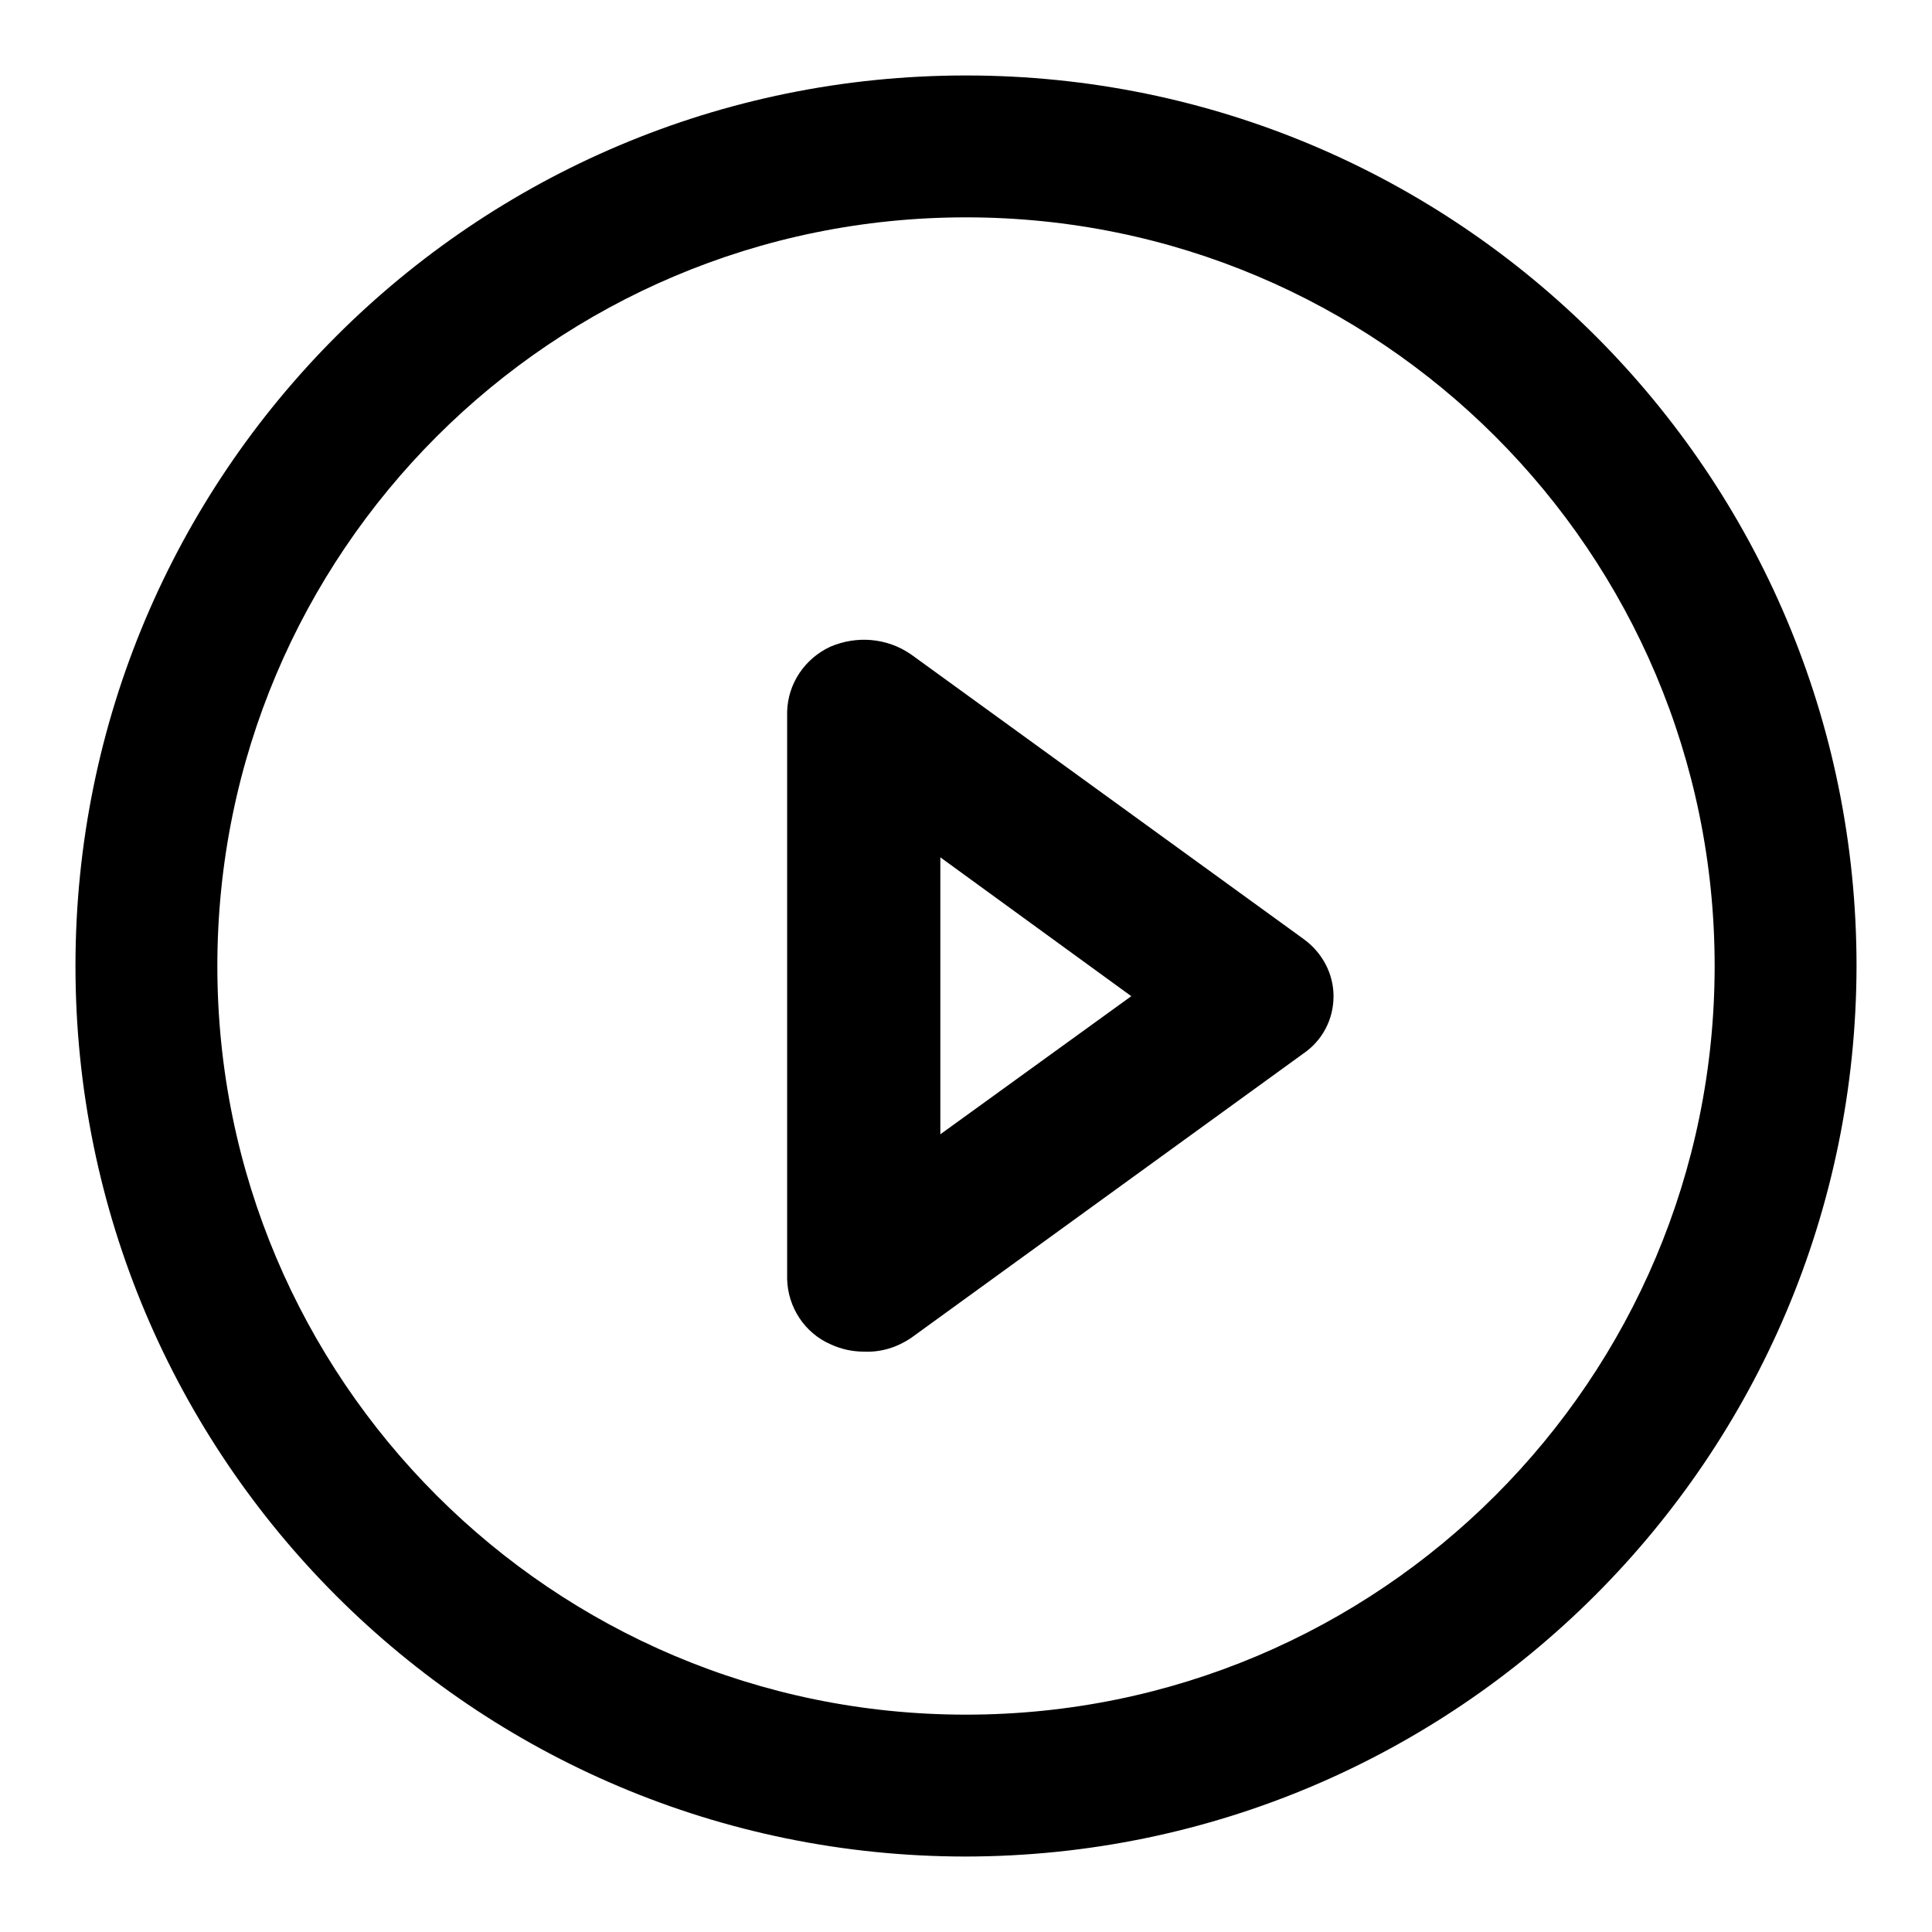 <?xml version="1.0" encoding="utf-8"?>
<!-- Svg Vector Icons : http://www.onlinewebfonts.com/icon -->
<!DOCTYPE svg PUBLIC "-//W3C//DTD SVG 1.1//EN" "http://www.w3.org/Graphics/SVG/1.1/DTD/svg11.dtd">
<svg version="1.1" xmlns="http://www.w3.org/2000/svg" xmlns:xlink="http://www.w3.org/1999/xlink" x="0px" y="0px" viewBox="0 0 256 256" enable-background="new 0 0 256 256" xml:space="preserve">
<g> <path fill="#000000" d="M128,246c-65.2,0-118-52.8-118-118C10,62.8,62.8,10,128,10c65.2,0,118,52.8,118,118 C245.9,193.1,193.1,245.9,128,246z M128,28.8c-54.8,0-99.2,44.4-99.2,99.2s44.4,99.2,99.2,99.2s99.2-44.4,99.2-99.2l0,0 C227.2,73.2,182.8,28.8,128,28.8z M114.5,179.1c-1.5,0-3-0.3-4.5-1c-3.4-1.5-5.6-4.9-5.7-8.6V94.3c0.1-3.7,2.3-7,5.7-8.6 c3.5-1.5,7.5-1.2,10.7,1l52,37.7c2.5,1.8,4,4.6,4,7.6c0,3.1-1.5,5.9-4,7.6l-52,37.7C118.9,178.5,116.8,179.2,114.5,179.1z  M124.6,113.6v36.7l25.3-18.3L124.6,113.6z"/></g>
</svg>